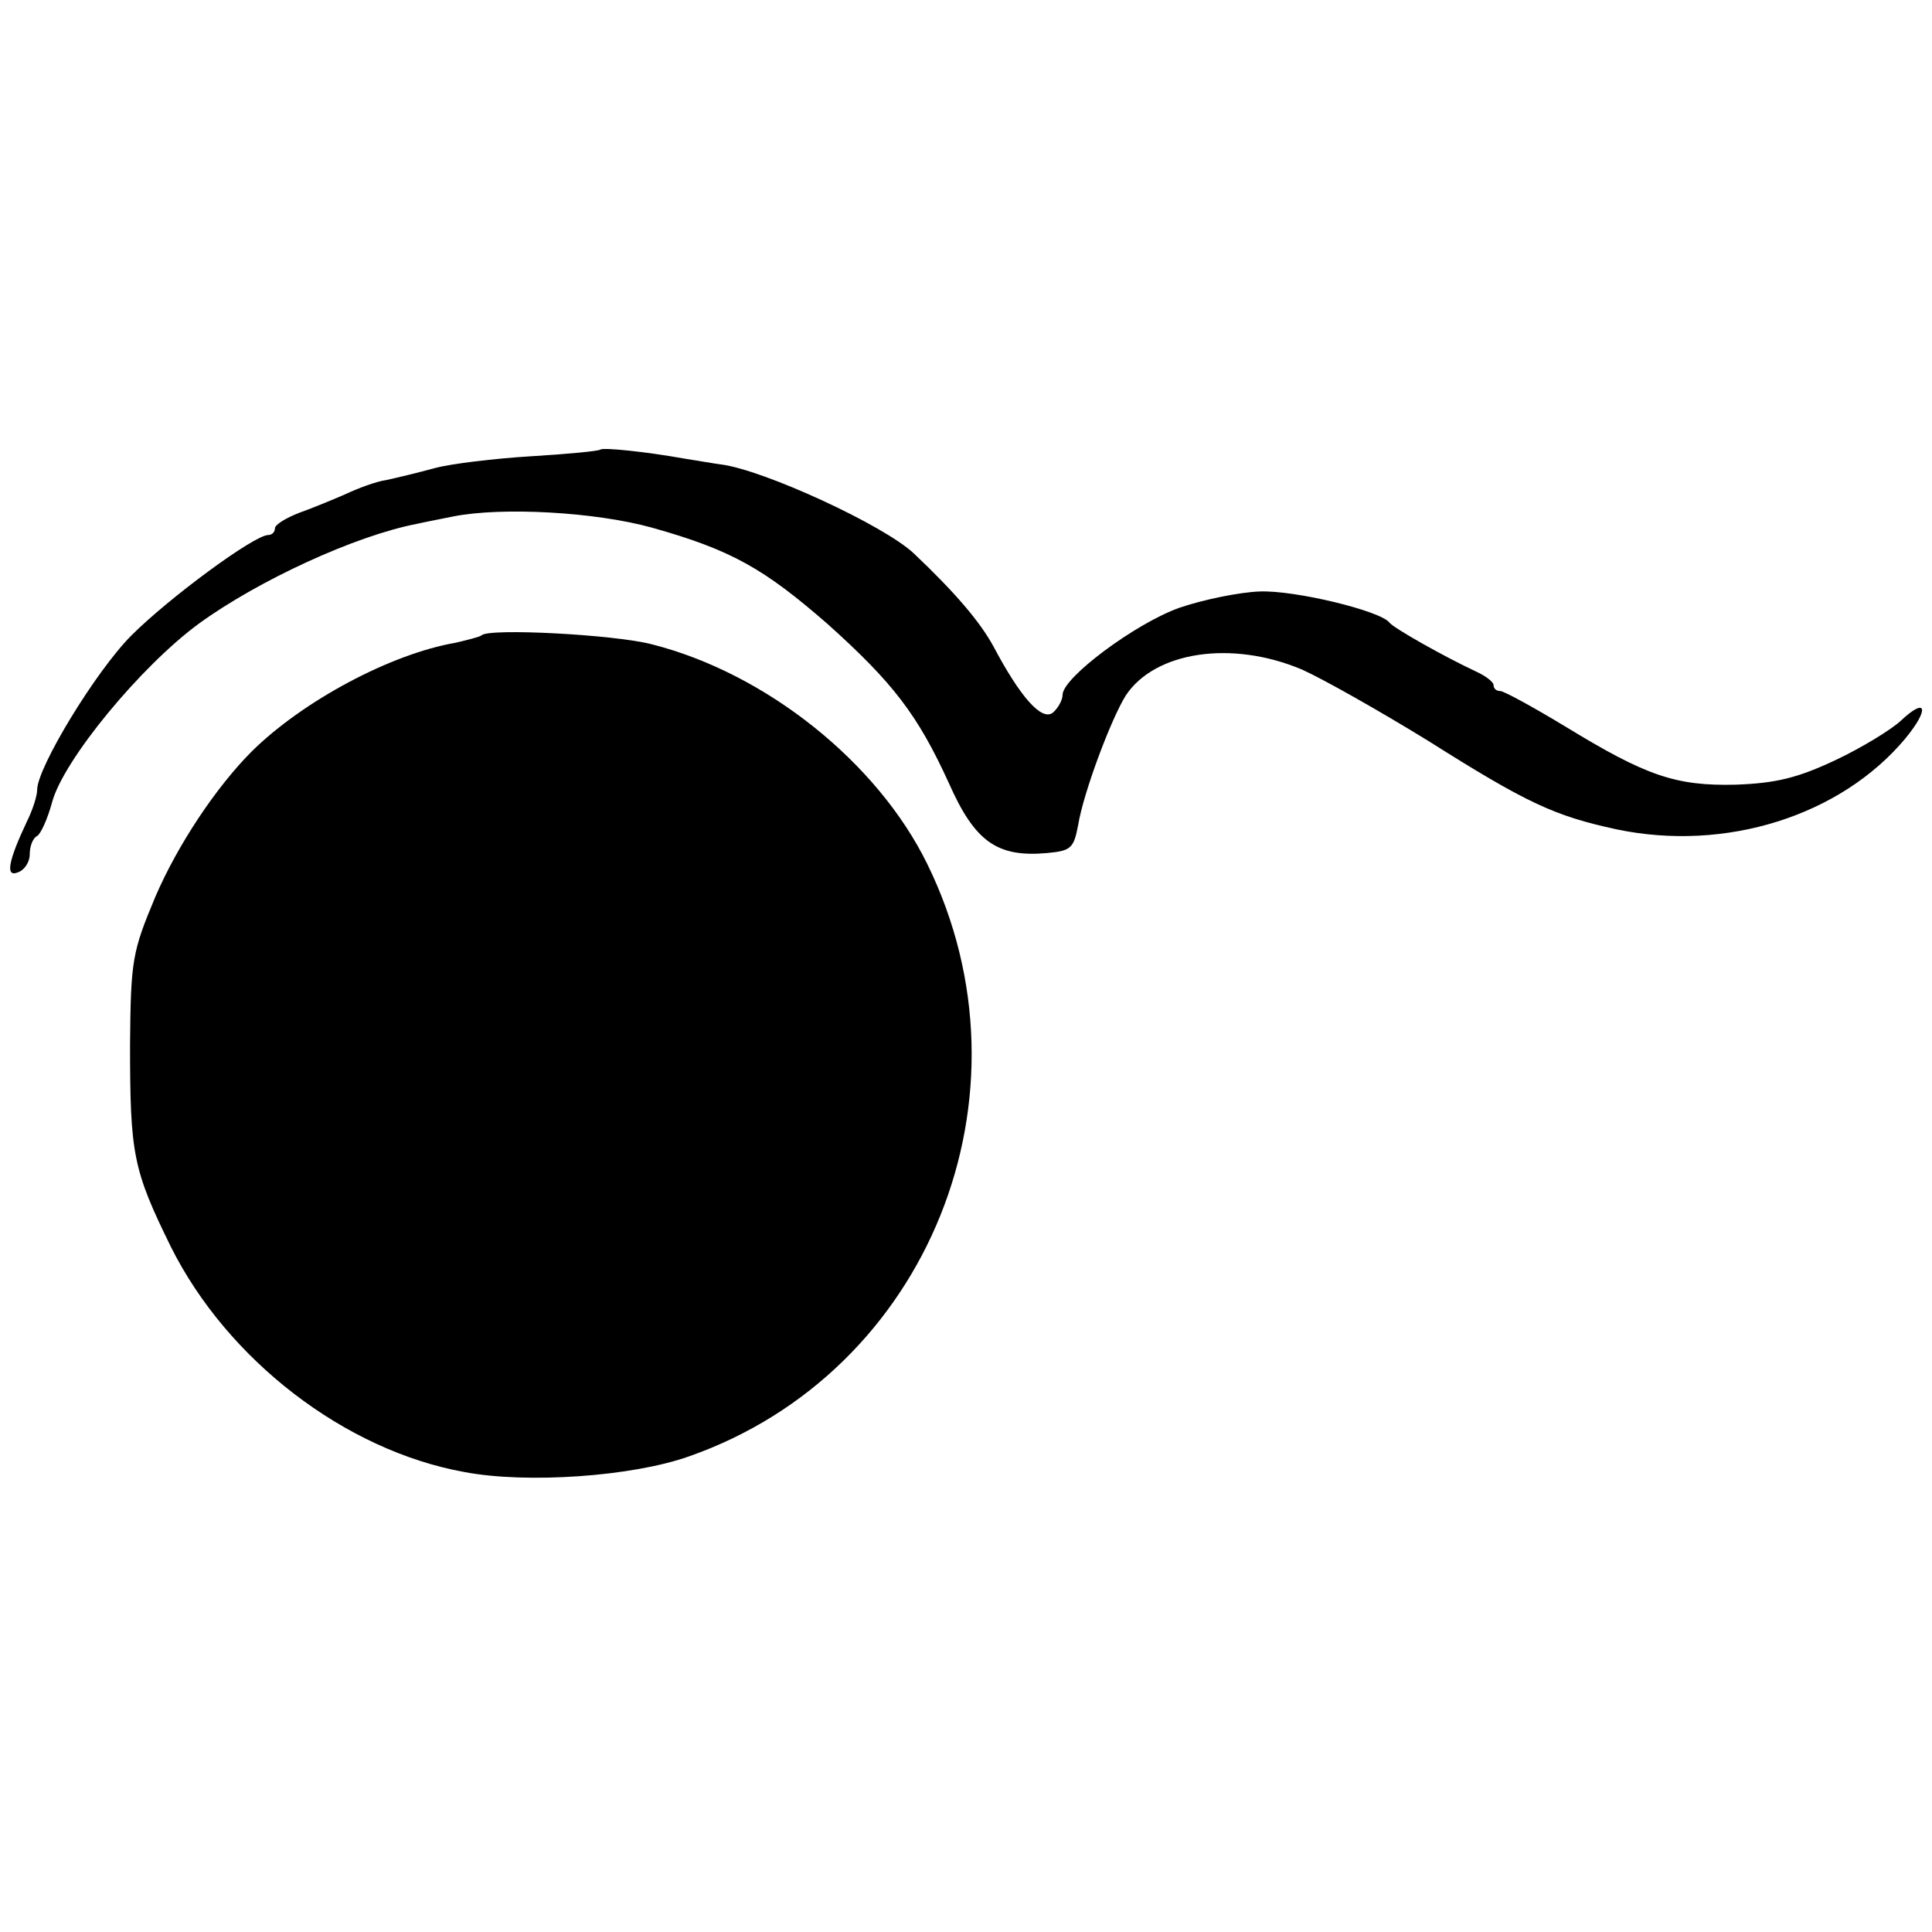 <?xml version="1.0" standalone="no"?>
<!DOCTYPE svg PUBLIC "-//W3C//DTD SVG 20010904//EN"
 "http://www.w3.org/TR/2001/REC-SVG-20010904/DTD/svg10.dtd">
<svg version="1.0" xmlns="http://www.w3.org/2000/svg"
 width="260pt" height="260pt" viewBox="0 0 260 260"
 preserveAspectRatio="xMidYMid meet">
<g transform="translate(0,260) scale(0.1,-0.1)"
fill="#000000" stroke="none">
<path d="M808 1995 c-2 -2 -43 -6 -93 -9 -49 -3 -108 -10 -130 -16 -22 -6 -51
-13 -65 -16 -14 -2 -38 -11 -55 -19 -16 -7 -45 -19 -62 -25 -18 -7 -33 -16
-33 -21 0 -5 -4 -9 -9 -9 -19 0 -134 -85 -184 -135 -48 -48 -127 -178 -127
-208 0 -8 -6 -27 -14 -43 -25 -53 -29 -75 -12 -68 9 3 16 14 16 24 0 11 4 22
10 25 5 3 14 23 20 45 15 57 120 184 198 241 80 58 210 118 293 134 13 3 35 7
49 10 66 13 191 6 267 -15 107 -30 151 -55 237 -130 88 -79 121 -122 163 -214
35 -79 65 -100 132 -94 32 3 36 6 42 38 7 43 44 142 64 174 39 59 142 75 237
35 29 -13 105 -56 170 -96 133 -84 170 -101 253 -119 147 -31 302 18 389 122
33 40 29 57 -6 24 -13 -12 -52 -36 -88 -53 -51 -24 -80 -31 -134 -33 -81 -2
-121 12 -229 78 -43 26 -83 48 -88 48 -5 0 -9 3 -9 8 0 4 -10 12 -23 18 -43
20 -112 59 -117 66 -12 16 -128 44 -175 42 -27 -1 -76 -11 -108 -22 -59 -21
-157 -94 -157 -117 0 -7 -6 -18 -13 -24 -15 -12 -44 21 -80 89 -18 33 -51 72
-107 125 -40 38 -203 113 -260 120 -8 1 -31 5 -50 8 -50 9 -108 15 -112 12z"/>
<path d="M648 1745 c-2 -2 -18 -6 -35 -10 -87 -15 -205 -78 -274 -146 -48 -48
-100 -126 -130 -196 -31 -74 -33 -85 -34 -198 0 -149 4 -169 55 -273 76 -152
234 -274 395 -303 84 -16 226 -6 302 21 323 113 473 487 321 797 -67 137 -217
257 -371 296 -50 13 -219 22 -229 12z"/>
</g>
</svg>
